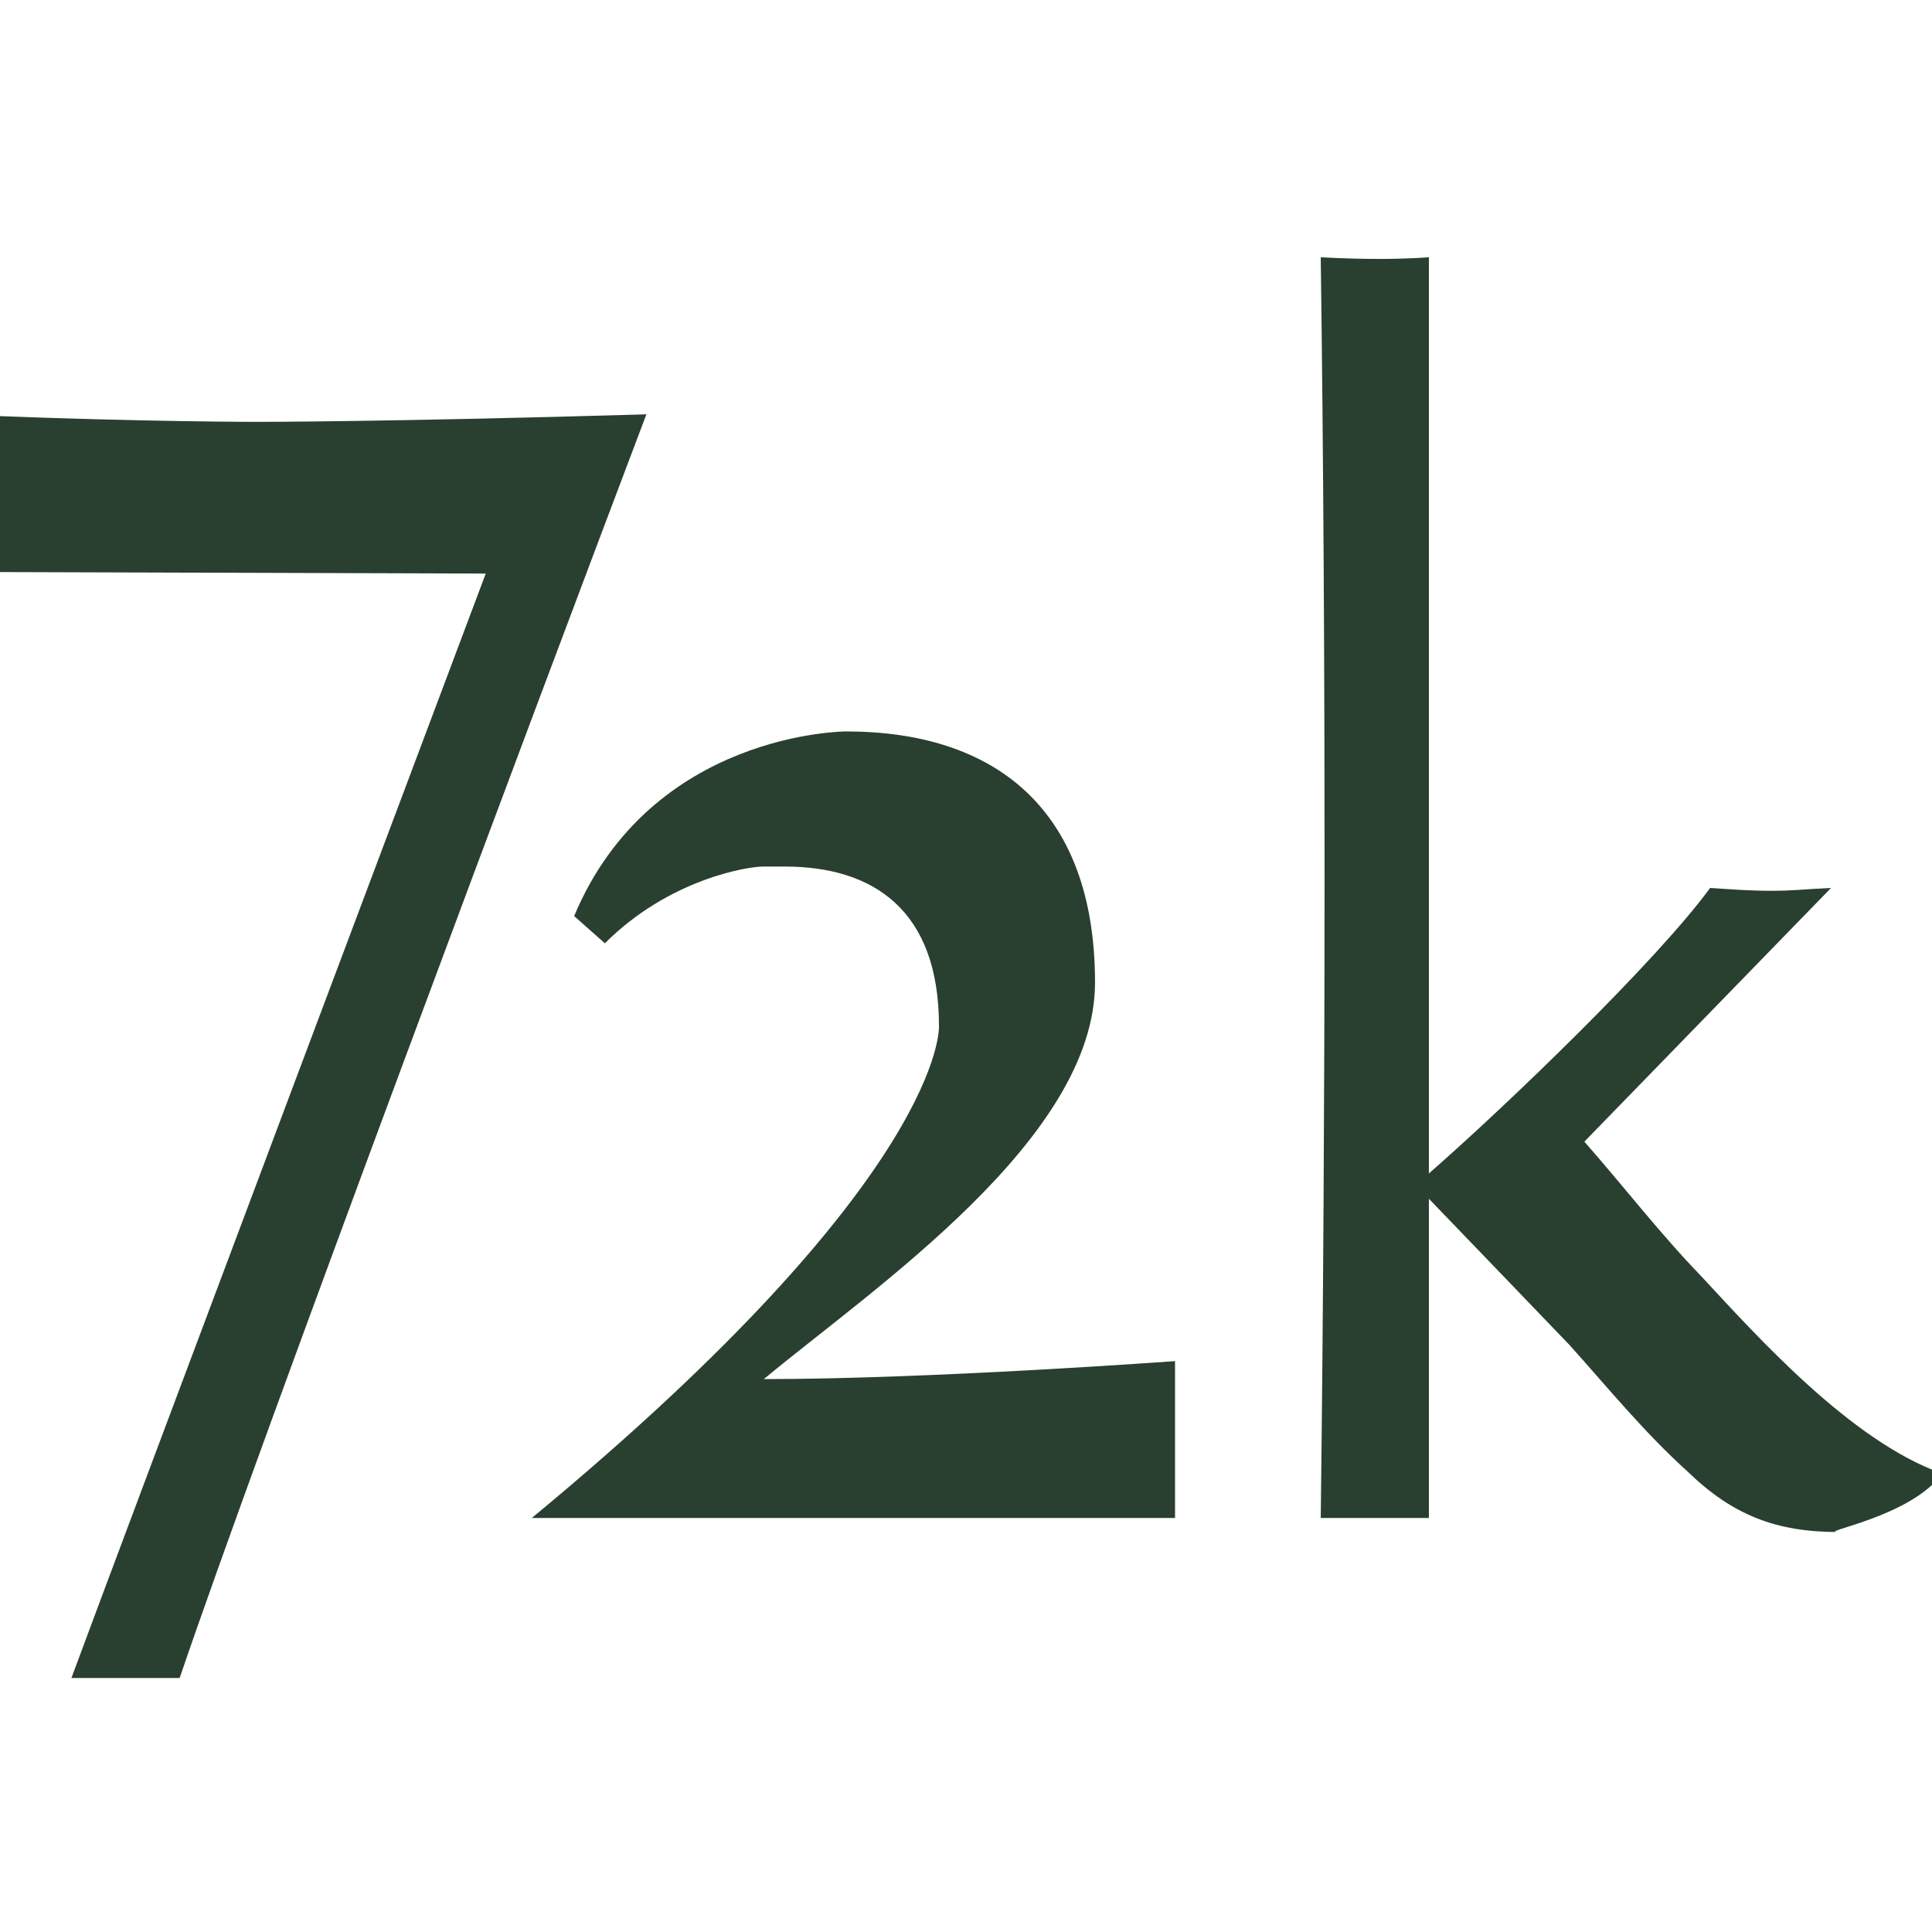 <svg xmlns:inkscape="http://www.inkscape.org/namespaces/inkscape" xmlns:sodipodi="http://sodipodi.sourceforge.net/DTD/sodipodi-0.dtd" xmlns="http://www.w3.org/2000/svg" xmlns:svg="http://www.w3.org/2000/svg" xmlns:rdf="http://www.w3.org/1999/02/22-rdf-syntax-ns#" xmlns:cc="http://creativecommons.org/ns#" xmlns:dc="http://purl.org/dc/elements/1.1/" width="112" height="112" viewBox="0 0 29.633 29.633" id="svg1069" inkscape:version="1.2.1 (9c6d41e410, 2022-07-14)" sodipodi:docname="72K_SiteLogo_112_112px.svg"><defs id="defs1063"></defs><g inkscape:label="Ebene 1" inkscape:groupmode="layer" id="layer1" transform="translate(-2.813,-279.146)"><g id="g1042" transform="matrix(0.609,0,0,0.609,-26.919,175.171)"><g transform="matrix(2.228,0,0,2.228,112.39,-155.575)" id="g1085" inkscape:export-xdpi="600" inkscape:export-ydpi="600"><g transform="translate(-48.314,22.23)" id="g1233"><g transform="matrix(0.353,0,0,-0.353,21.813,143.195)" id="g2739"><path inkscape:connector-curvature="0" id="path2741" style="fill:#293f2f;fill-opacity:1;fill-rule:nonzero;stroke:none" d="M 0,0 H -3.466 C -1.97,4.054 9.802,35.367 9.802,35.367 l -15.788,0.049 v 5.001 c 4.922,-0.192 8.482,-0.192 8.482,-0.192 0,0 4.247,0 12.45,0.241 C 11.472,31.297 2.509,7.384 0,0"></path></g><g transform="matrix(0.353,0,0,-0.353,25.794,141.386)" id="g2743"><path inkscape:connector-curvature="0" id="path2745" style="fill:#293f2f;fill-opacity:1;fill-rule:nonzero;stroke:none" d="m 0,0 c 13.315,11.008 13.038,15.756 13.038,15.756 0,3.717 -2.108,5.104 -4.937,5.104 H 7.402 c -0.499,0 -3.01,-0.404 -5.063,-2.457 l -0.984,0.872 c 2.482,5.912 8.711,5.912 8.711,5.912 4.715,0 7.969,-2.441 7.969,-8.044 0,-4.994 -7.057,-9.755 -10.607,-12.696 5.345,0 13.169,0.576 13.169,0.576 V 0 Z"></path></g><g transform="matrix(0.353,0,0,-0.353,34.712,141.386)" id="g2747"><path inkscape:connector-curvature="0" id="path2749" style="fill:#293f2f;fill-opacity:1;fill-rule:nonzero;stroke:none" d="m 0,0 c 0.157,13.036 0.169,27.803 0,40.372 0,0 0.86,-0.054 1.858,-0.054 0.998,0 1.605,0.054 1.605,0.054 v -29.34 c 2.475,2.162 7.294,6.8 9.006,9.143 0.675,-0.046 1.304,-0.091 1.935,-0.091 0.766,0 0.947,0.045 1.937,0.091 L 8.442,12.051 C 9.748,10.564 10.848,9.124 12.197,7.728 13.955,5.836 16.972,2.459 19.898,1.423 18.907,0.026 15.882,-0.45 16.565,-0.45 c -1.98,0 -3.377,0.54 -4.817,1.936 C 10.352,2.747 9.181,4.188 7.966,5.539 6.84,6.71 4.768,8.871 3.463,10.222 V 0 Z"></path></g></g></g></g></g></svg>